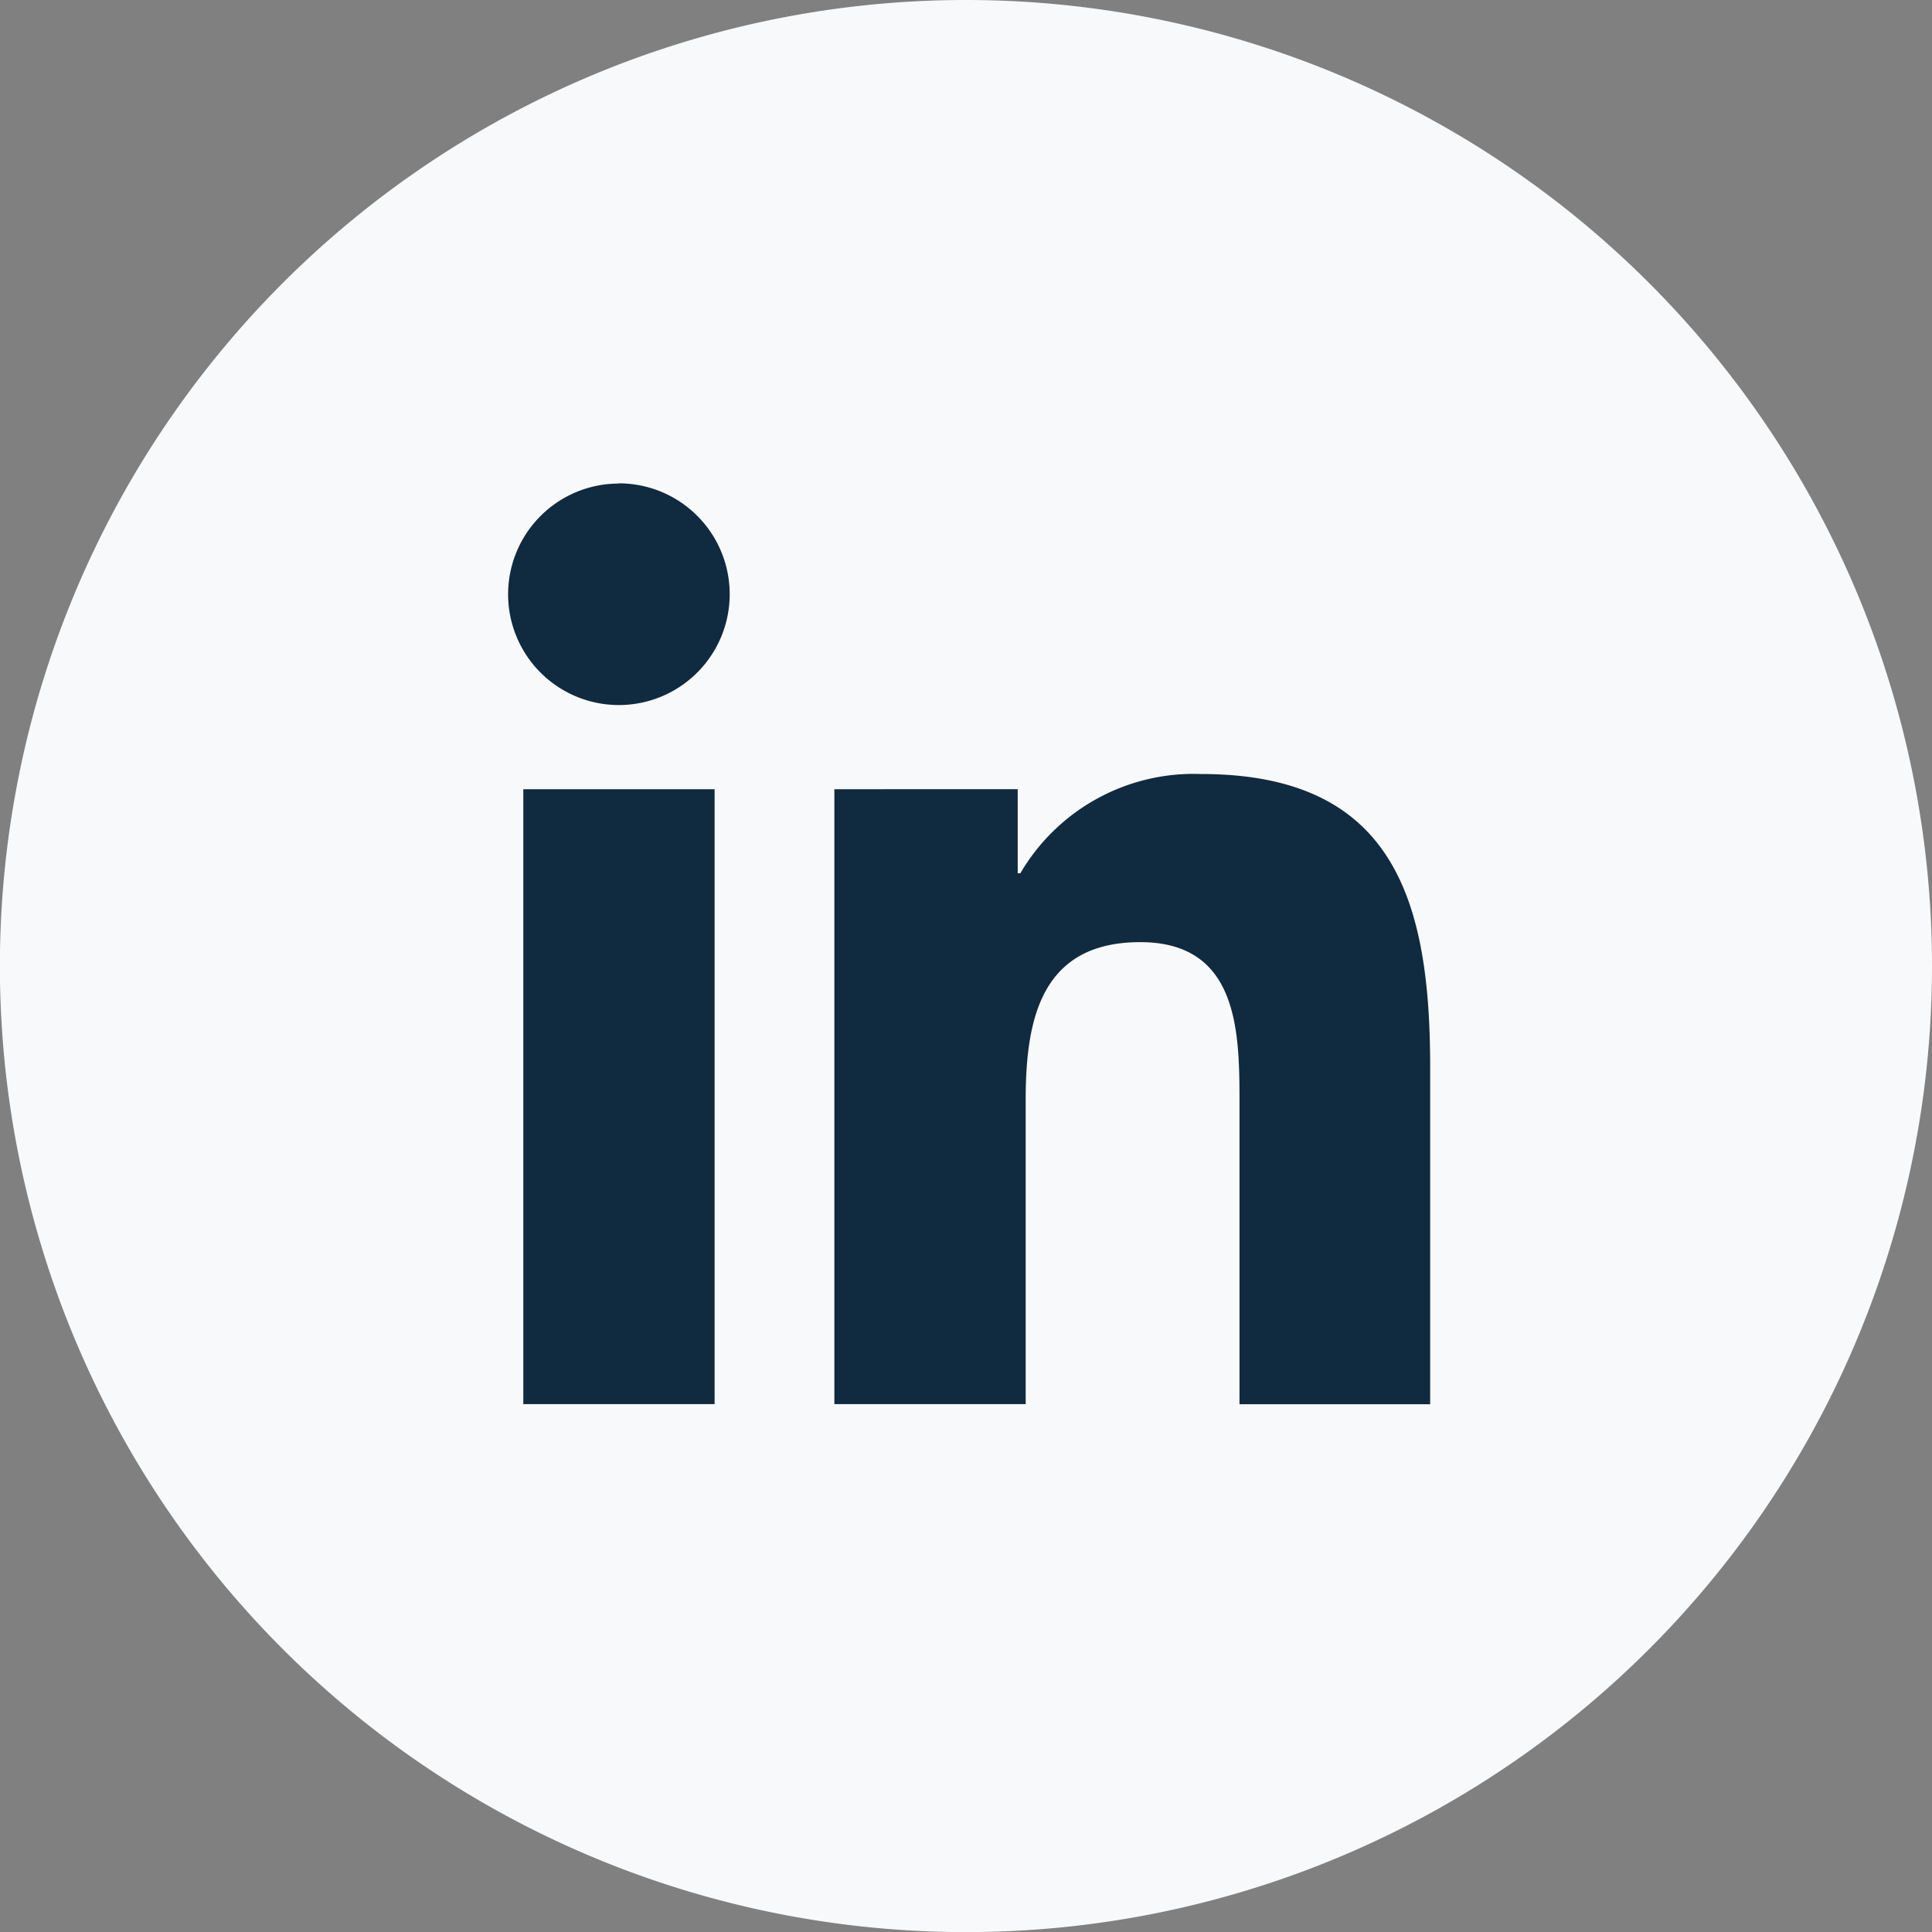 <svg xmlns="http://www.w3.org/2000/svg" width="18.179" height="18.179" viewBox="0 0 18.179 18.179"><rect x="0" y="0" width="18.179" height="18.179" fill="#808080" stroke="none"/><g transform="translate(0 0)"><path d="M411.407,13.187a9.09,9.09,0,1,1-9.089-9.09,9.09,9.09,0,0,1,9.089,9.09" transform="translate(-393.228 -4.097)" fill="#f8f9fa"/><g transform="translate(4.78 4.55)"><path d="M432.811,40.788h0a1.042,1.042,0,0,0-1.041,1.042h0a1.042,1.042,0,0,0,1.042,1.042h0a1.043,1.043,0,0,0,0-2.086" transform="translate(-431.769 -40.788)" fill="#102a3f"/><path d="M462.136,68.743V65.57c0-1.559-.336-2.757-2.156-2.757a1.89,1.89,0,0,0-1.7.934h-.025v-.791H456.53v5.786h1.8V65.881c0-.755.142-1.486,1.078-1.486s.934.863.934,1.534v2.814Z" transform="translate(-453.459 -60.08)" fill="#102a3f"/><path d="M432.931,69.766h1.8V63.98h-1.8Z" transform="translate(-432.787 -61.104)" fill="#102a3f"/></g></g></svg>